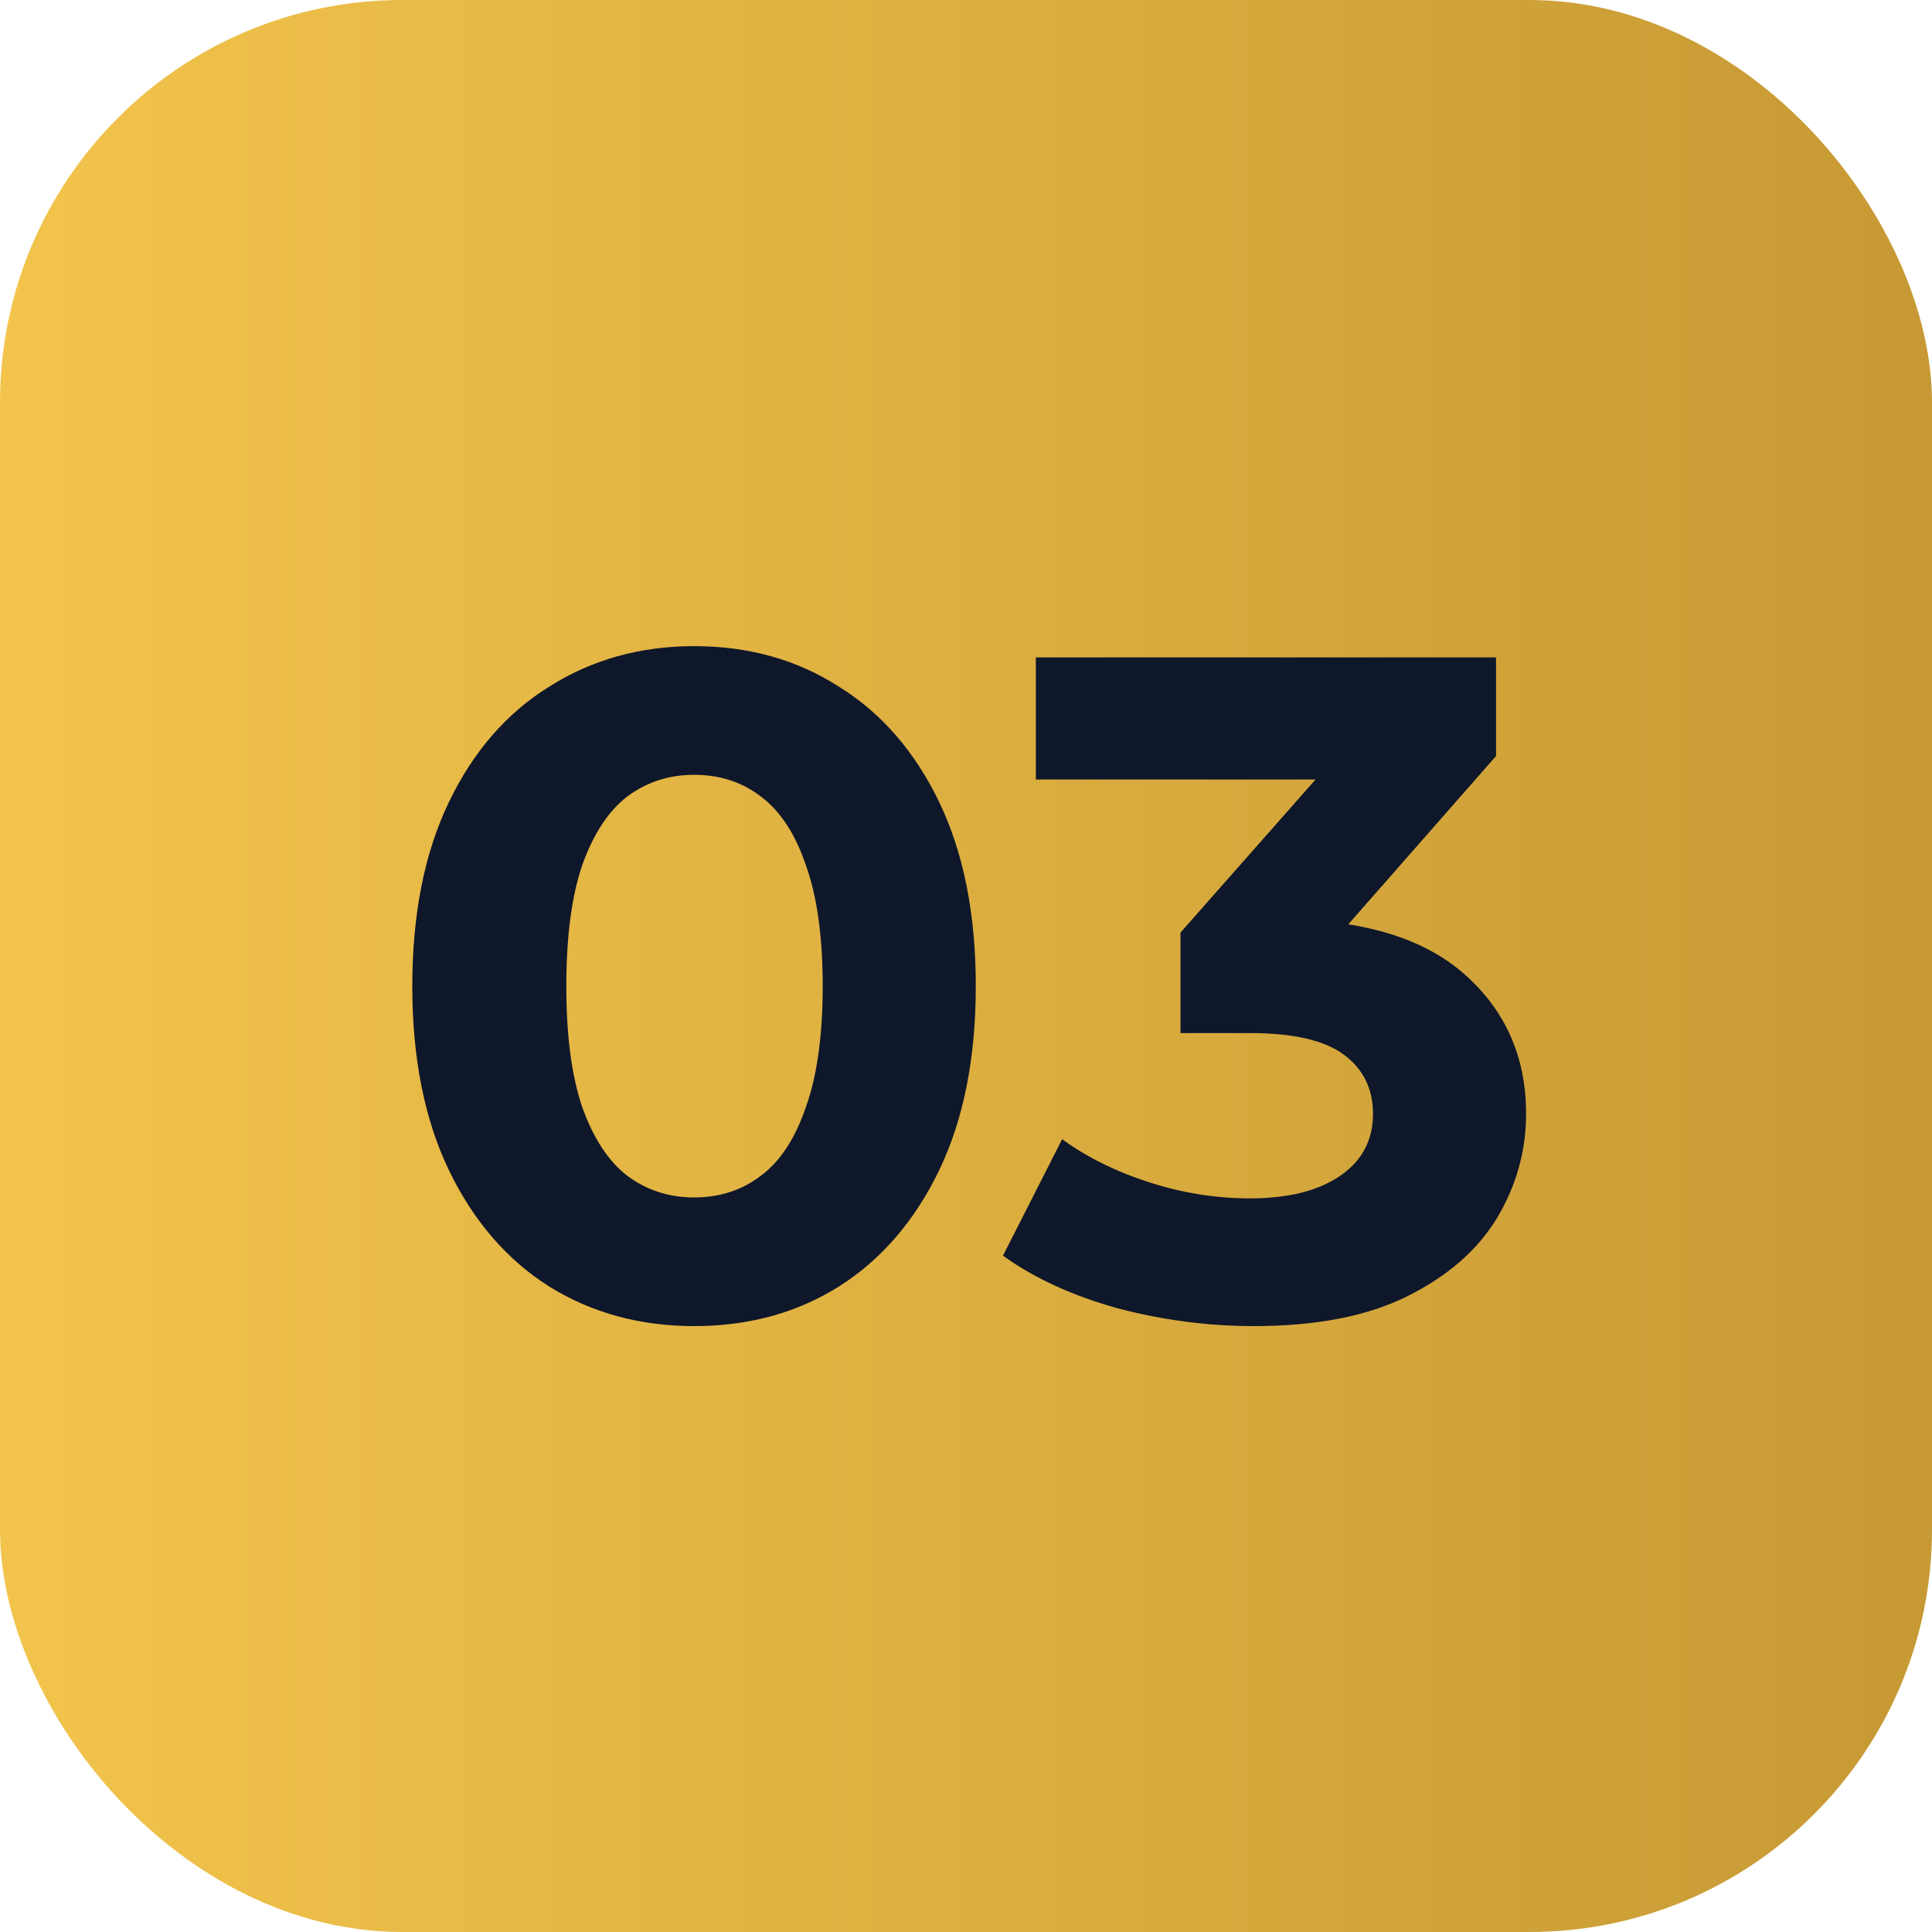 <svg width="72" height="72" viewBox="0 0 72 72" fill="none" xmlns="http://www.w3.org/2000/svg">
<rect width="72" height="72" rx="15" fill="url(#paint0_linear_14733_2431)"/>
<path d="M25.865 49.42C23.858 49.42 22.062 48.93 20.475 47.95C18.888 46.947 17.64 45.5 16.73 43.61C15.82 41.72 15.365 39.433 15.365 36.75C15.365 34.067 15.82 31.78 16.73 29.89C17.64 28 18.888 26.565 20.475 25.585C22.062 24.582 23.858 24.08 25.865 24.08C27.895 24.08 29.692 24.582 31.255 25.585C32.842 26.565 34.09 28 35 29.89C35.91 31.78 36.365 34.067 36.365 36.75C36.365 39.433 35.91 41.72 35 43.61C34.09 45.5 32.842 46.947 31.255 47.95C29.692 48.93 27.895 49.42 25.865 49.42ZM25.865 44.625C26.822 44.625 27.65 44.357 28.35 43.82C29.073 43.283 29.633 42.432 30.03 41.265C30.45 40.098 30.66 38.593 30.66 36.75C30.66 34.907 30.45 33.402 30.03 32.235C29.633 31.068 29.073 30.217 28.35 29.68C27.65 29.143 26.822 28.875 25.865 28.875C24.932 28.875 24.103 29.143 23.38 29.68C22.68 30.217 22.12 31.068 21.7 32.235C21.303 33.402 21.105 34.907 21.105 36.75C21.105 38.593 21.303 40.098 21.7 41.265C22.12 42.432 22.68 43.283 23.38 43.82C24.103 44.357 24.932 44.625 25.865 44.625ZM46.723 49.42C45.02 49.42 43.328 49.198 41.648 48.755C39.968 48.288 38.545 47.635 37.378 46.795L39.583 42.455C40.516 43.132 41.601 43.668 42.838 44.065C44.075 44.462 45.323 44.66 46.583 44.66C48.006 44.66 49.126 44.38 49.943 43.82C50.76 43.26 51.168 42.49 51.168 41.51C51.168 40.577 50.806 39.842 50.083 39.305C49.36 38.768 48.193 38.5 46.583 38.5H43.993V34.755L50.818 27.02L51.448 29.05H38.603V24.5H55.753V28.175L48.963 35.91L46.093 34.265H47.738C50.748 34.265 53.023 34.942 54.563 36.295C56.103 37.648 56.873 39.387 56.873 41.51C56.873 42.887 56.511 44.182 55.788 45.395C55.065 46.585 53.956 47.553 52.463 48.3C50.97 49.047 49.056 49.42 46.723 49.42Z" fill="#0F172A"/>
<defs>
<linearGradient id="paint0_linear_14733_2431" x1="72" y1="36" x2="0" y2="36" gradientUnits="userSpaceOnUse">
<stop stop-color="#C69934"/>
<stop offset="1" stop-color="#F2C44C"/>
</linearGradient>
</defs>
</svg>

